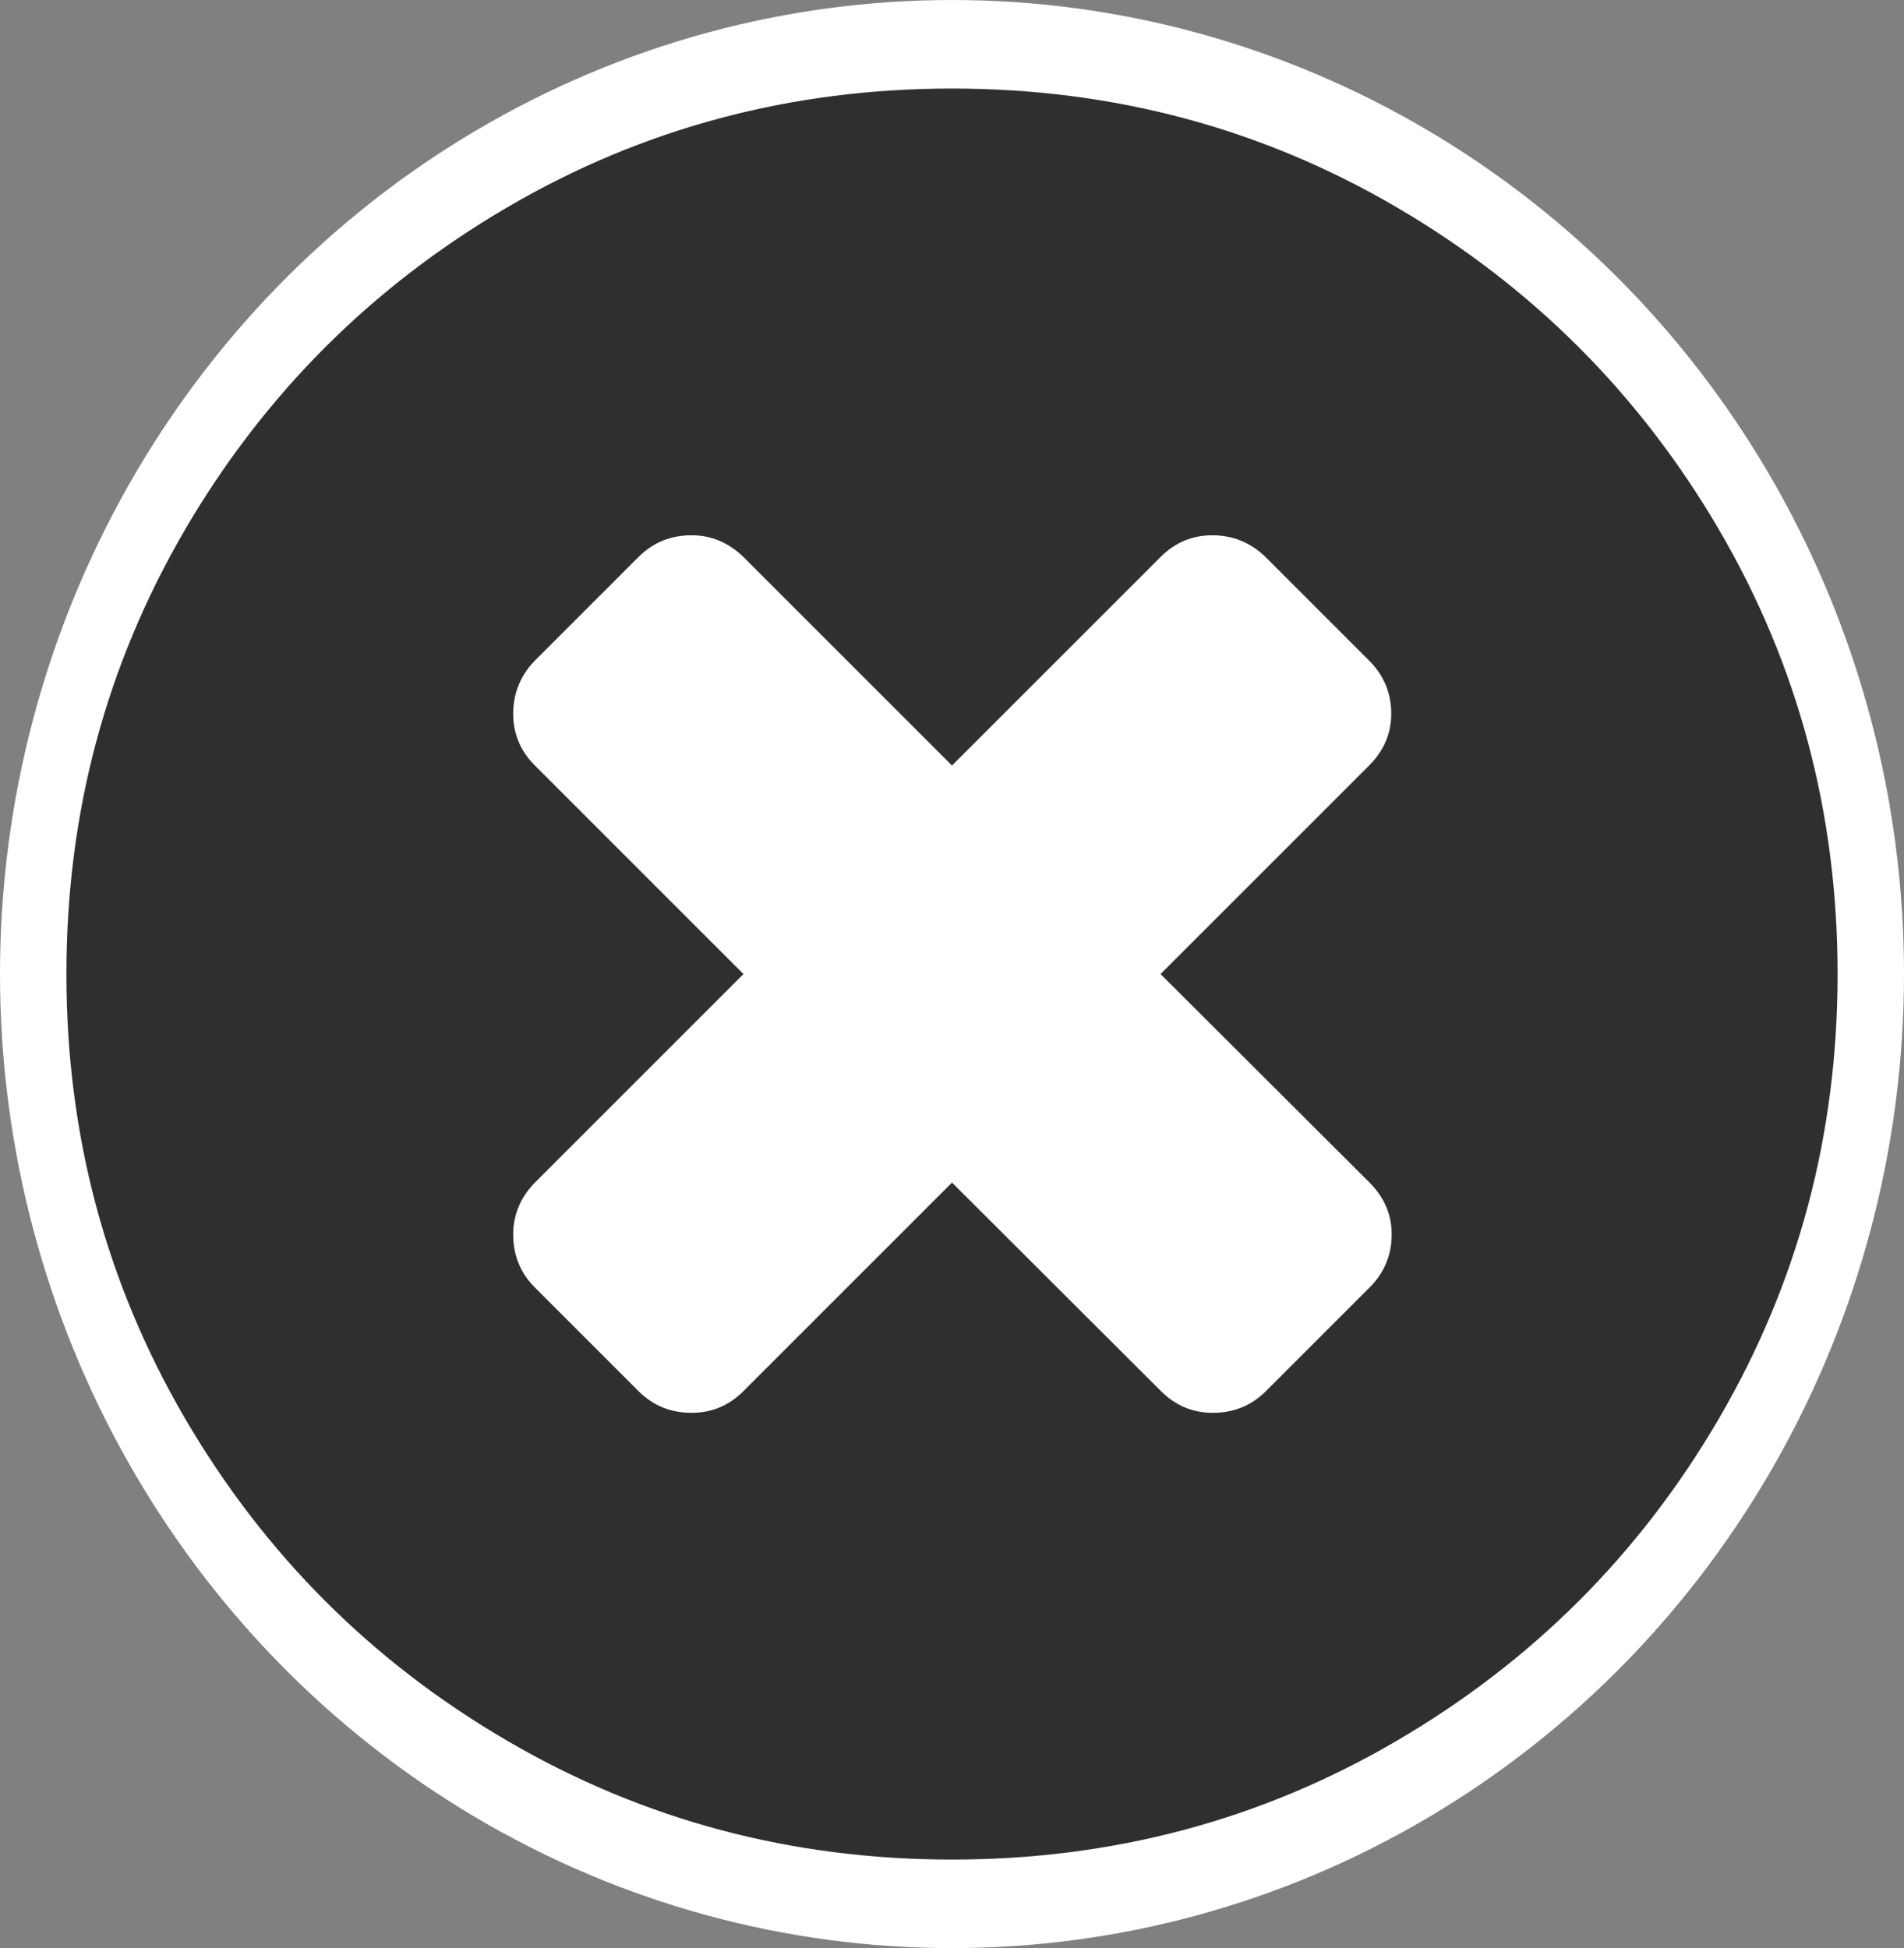 <?xml version="1.0" encoding="utf-8"?>
<!-- Generator: Adobe Illustrator 21.0.2, SVG Export Plug-In . SVG Version: 6.00 Build 0)  -->
<svg version="1.1" id="Capa_1" xmlns="http://www.w3.org/2000/svg" xmlns:xlink="http://www.w3.org/1999/xlink" x="0px" y="0px"
	 viewBox="0 0 430 440" style="enable-background:new 0 0 430 440;" xml:space="preserve">
<rect x="0" y="0" width="430" height="440" fill="#808080" stroke="none"/>
<style type="text/css">
	.st0{fill:#FFFFFF;}
	.st1{fill:#2F2F2F;}
</style>
<g>
	<ellipse class="st0" cx="215" cy="220" rx="215" ry="220"/>
	<path class="st1" d="M388.2,119.6C370.3,89,346,64.7,315.4,46.8C284.8,28.9,251.3,20,215,20c-36.3,0-69.8,8.9-100.4,26.8
		C84,64.7,59.7,89,41.8,119.6C23.9,150.3,15,183.7,15,220c0,36.3,8.9,69.7,26.8,100.4c17.9,30.6,42.1,54.9,72.8,72.8
		C145.3,411.1,178.7,420,215,420s69.8-8.9,100.4-26.8c30.6-17.9,54.9-42.1,72.8-72.8C406.1,289.7,415,256.3,415,220
		C415,183.7,406.1,150.2,388.2,119.6z M309.3,267.1c3.3,3.3,5,7.2,5,11.7c0,4.7-1.7,8.7-5,12l-23.4,23.4c-3.3,3.3-7.3,4.9-12,4.9
		c-4.5,0-8.4-1.6-11.7-4.9L215,267.1l-47.1,47.1c-3.3,3.3-7.2,4.9-11.7,4.9c-4.7,0-8.7-1.6-12-4.9l-23.4-23.4
		c-3.3-3.3-4.9-7.3-4.9-12c0-4.5,1.7-8.4,4.9-11.7l47.1-47.1l-47.1-47.1c-3.3-3.3-4.9-7.2-4.9-11.7c0-4.7,1.7-8.7,4.9-12l23.4-23.4
		c3.3-3.3,7.3-4.9,12-4.9c4.5,0,8.4,1.7,11.7,4.9l47.1,47.1l47.1-47.1c3.3-3.3,7.2-4.9,11.7-4.9c4.7,0,8.7,1.7,12,4.9l23.4,23.4
		c3.3,3.3,5,7.3,5,12c0,4.5-1.7,8.4-5,11.7L262.1,220L309.3,267.1z"/>
</g>
</svg>
